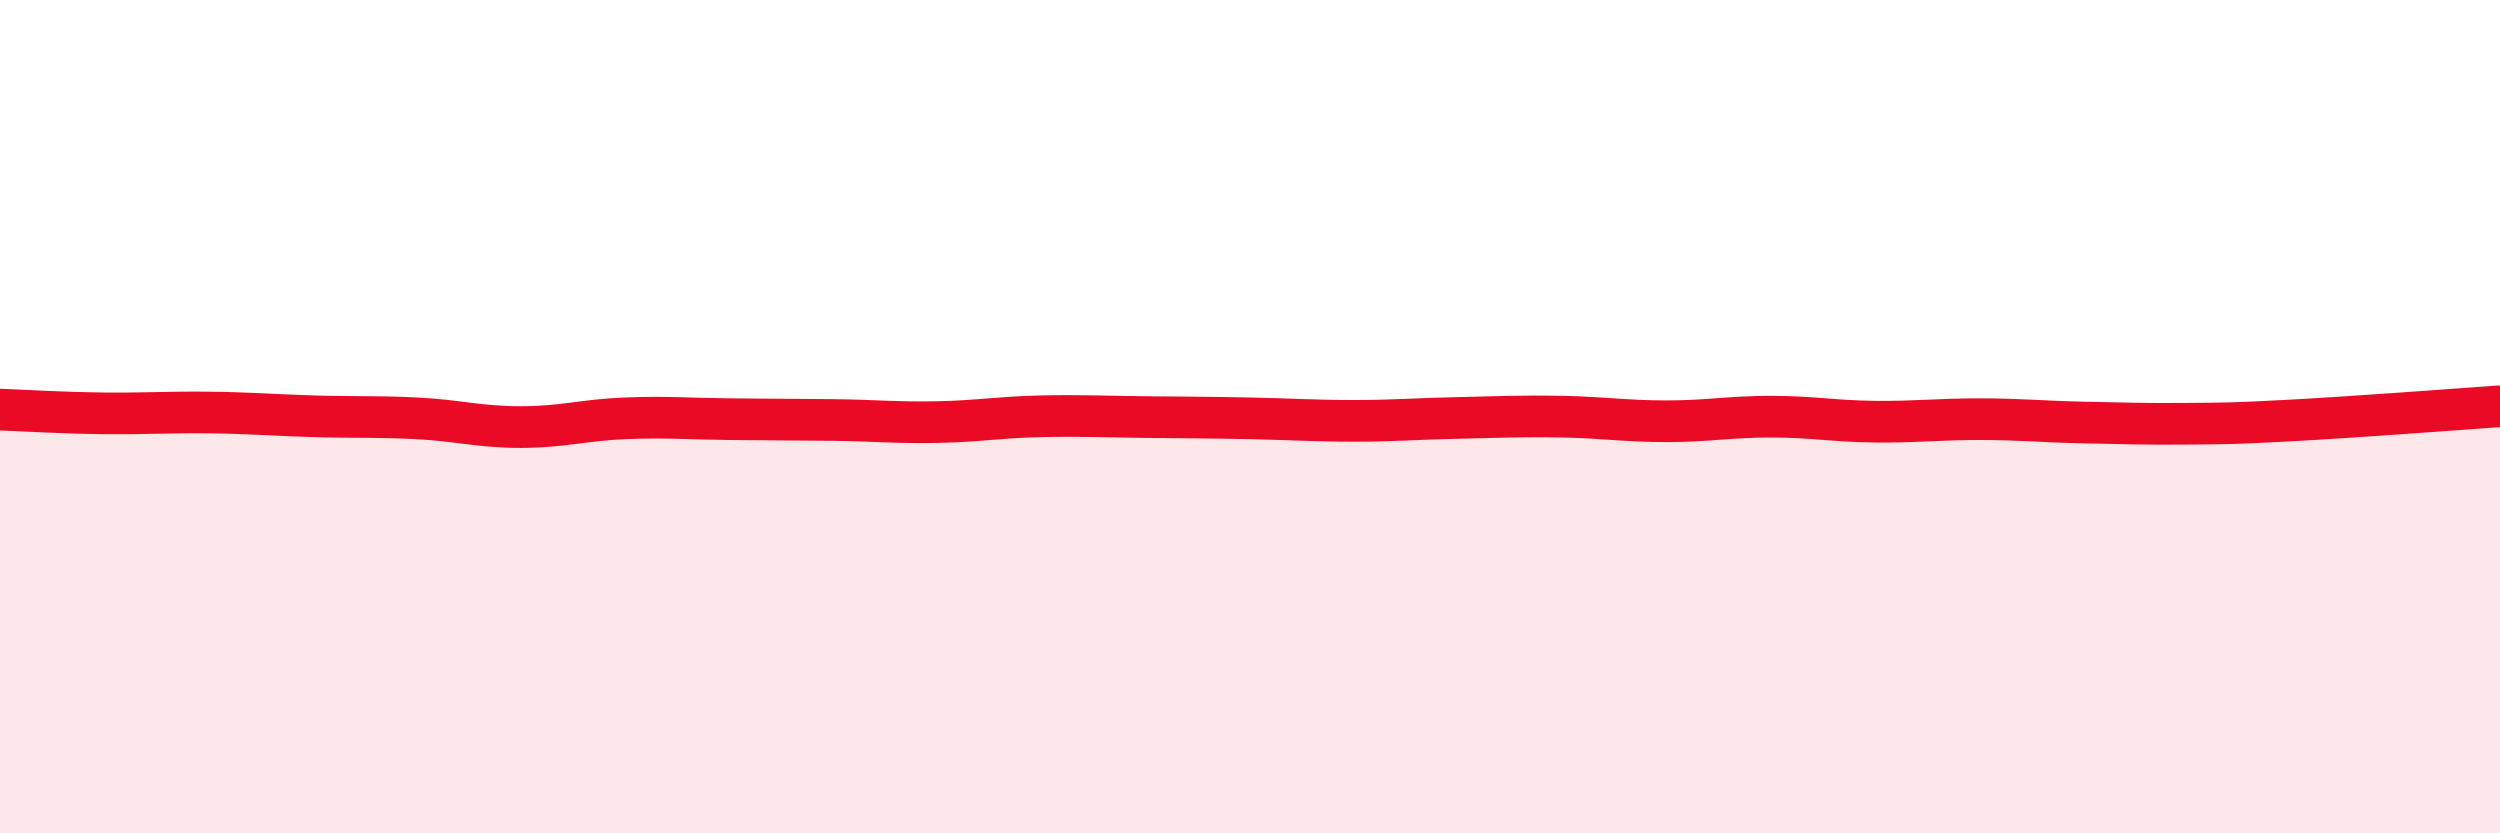 
    <svg width="60" height="20" viewBox="0 0 60 20" xmlns="http://www.w3.org/2000/svg">
      <path
        d="M 0,9.83 C 0.5,9.85 1.5,9.91 2.5,9.92 C 3.5,9.93 4,9.89 5,9.9 C 6,9.91 6.5,9.96 7.5,9.99 C 8.5,10.02 9,9.99 10,10.04 C 11,10.09 11.5,10.25 12.5,10.25 C 13.5,10.25 14,10.08 15,10.04 C 16,10 16.5,10.05 17.5,10.06 C 18.5,10.07 19,10.07 20,10.08 C 21,10.09 21.5,10.15 22.5,10.13 C 23.5,10.11 24,10.01 25,9.99 C 26,9.97 26.5,10 27.5,10.01 C 28.5,10.02 29,10.02 30,10.04 C 31,10.06 31.5,10.1 32.5,10.1 C 33.5,10.1 34,10.05 35,10.03 C 36,10.01 36.5,9.98 37.5,10 C 38.5,10.02 39,10.11 40,10.11 C 41,10.11 41.5,10 42.5,10 C 43.5,10 44,10.11 45,10.12 C 46,10.13 46.5,10.06 47.5,10.06 C 48.5,10.06 49,10.12 50,10.14 C 51,10.16 51.5,10.18 52.5,10.17 C 53.5,10.16 53.5,10.17 55,10.09 C 56.5,10.01 59,9.82 60,9.75L60 20L0 20Z"
        fill="#EB0A25"
        opacity="0.1"
        stroke-linecap="round"
        stroke-linejoin="round"
      />
      <path
        d="M 0,9.83 C 0.5,9.85 1.5,9.91 2.5,9.92 C 3.5,9.93 4,9.89 5,9.9 C 6,9.91 6.5,9.96 7.5,9.99 C 8.5,10.02 9,9.99 10,10.04 C 11,10.09 11.5,10.25 12.5,10.25 C 13.5,10.25 14,10.08 15,10.04 C 16,10 16.5,10.05 17.5,10.06 C 18.5,10.07 19,10.07 20,10.08 C 21,10.09 21.5,10.15 22.5,10.13 C 23.5,10.11 24,10.01 25,9.99 C 26,9.97 26.5,10 27.5,10.01 C 28.5,10.02 29,10.02 30,10.04 C 31,10.06 31.5,10.1 32.5,10.1 C 33.5,10.1 34,10.05 35,10.03 C 36,10.01 36.5,9.98 37.5,10 C 38.5,10.02 39,10.11 40,10.11 C 41,10.11 41.5,10 42.5,10 C 43.5,10 44,10.11 45,10.12 C 46,10.13 46.5,10.06 47.5,10.06 C 48.5,10.06 49,10.12 50,10.14 C 51,10.16 51.5,10.18 52.5,10.17 C 53.5,10.16 53.5,10.17 55,10.09 C 56.5,10.01 59,9.82 60,9.75"
        stroke="#EB0A25"
        stroke-width="1"
        fill="none"
        stroke-linecap="round"
        stroke-linejoin="round"
      />
    </svg>
  